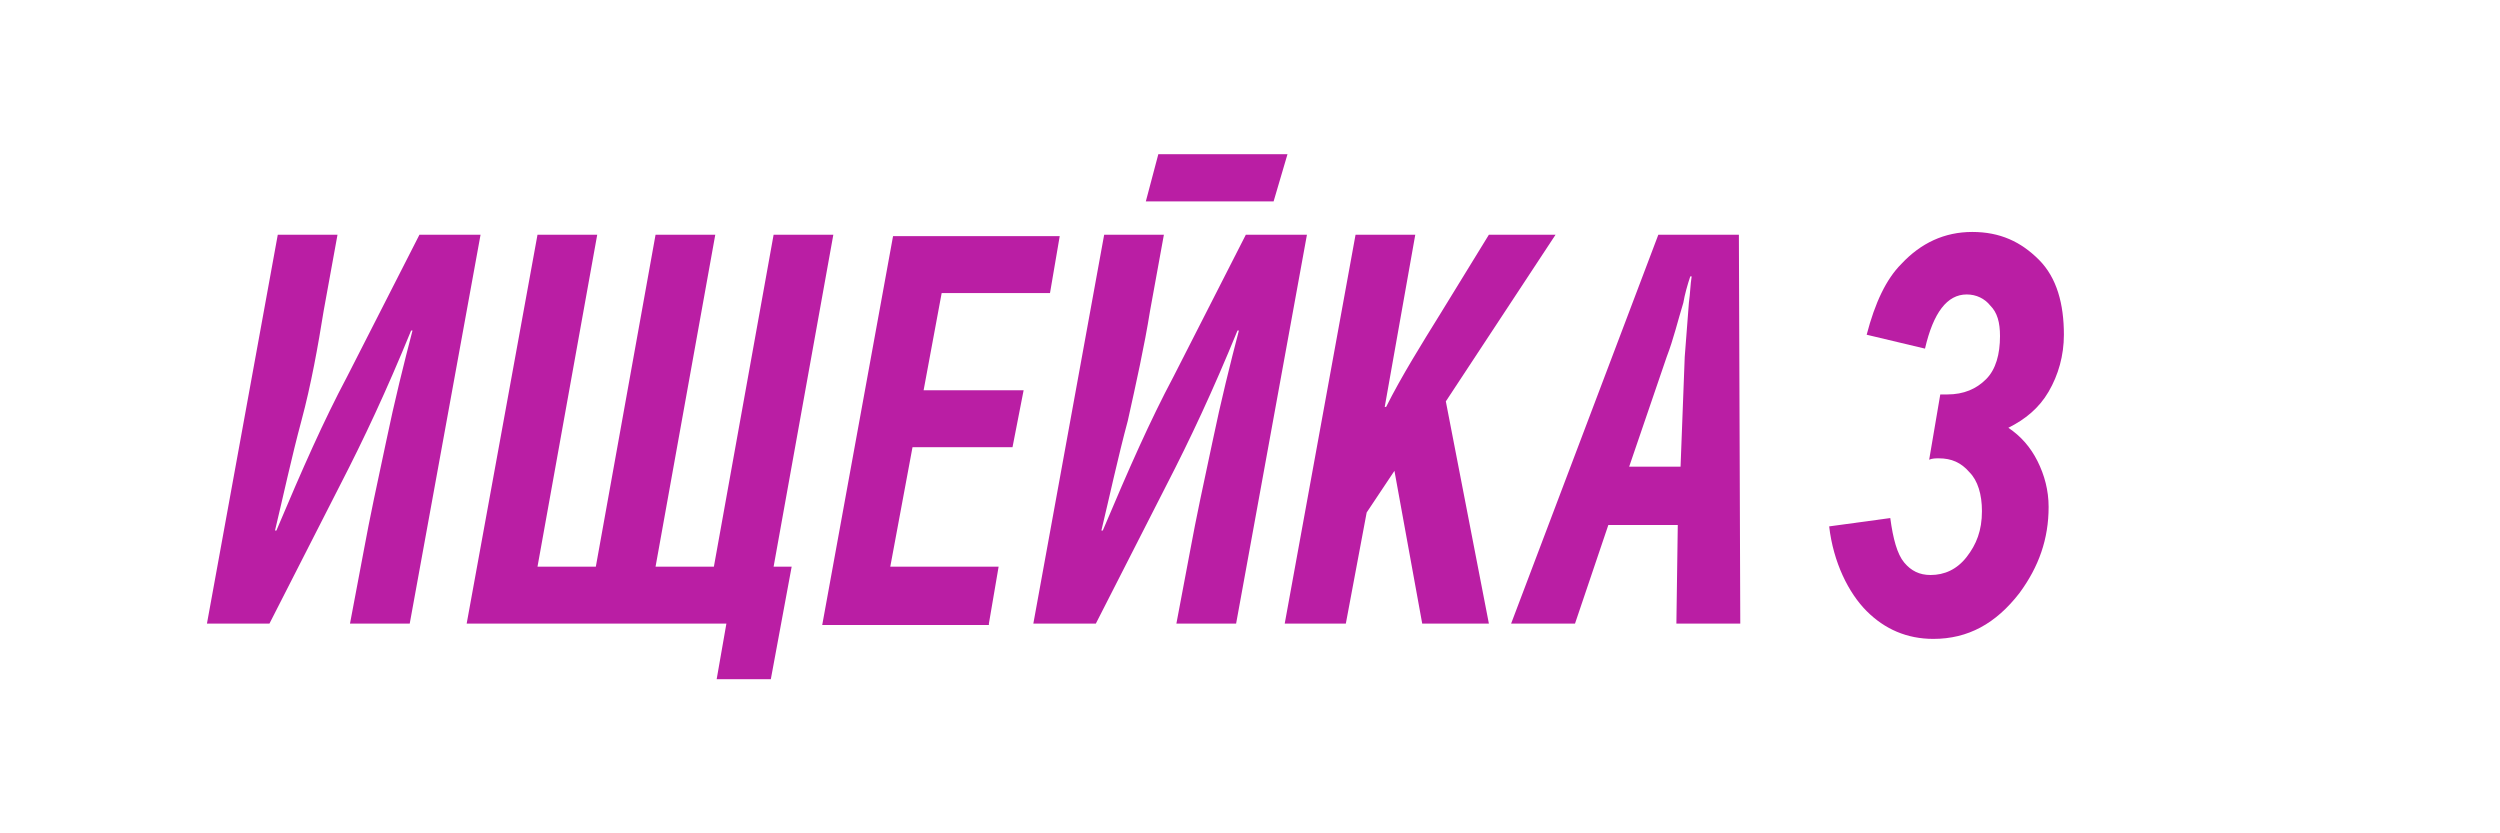 <?xml version="1.0" encoding="utf-8"?>
<!-- Generator: Adobe Illustrator 22.1.0, SVG Export Plug-In . SVG Version: 6.00 Build 0)  -->
<svg version="1.1" id="Layer_1" xmlns="http://www.w3.org/2000/svg" xmlns:xlink="http://www.w3.org/1999/xlink" x="0px" y="0px"
	 width="180px" height="60px" viewBox="0 0 180 60" style="enable-background:new 0 0 180 60;" xml:space="preserve">
<style type="text/css">
	.st0{fill:#BA1EA4;}
</style>
<g>
	<path class="st0" d="M29.5,44.9l5.1-28h-4.4L25,27.1c-1.7,3.2-3.2,6.6-5.1,11.1h-0.1c0.6-2.5,1.2-5.3,1.9-7.9s1.2-5.4,1.6-7.9
		l1-5.5H20l-5.1,28h4.5l5.1-10c1.7-3.3,3.3-6.7,5.1-11.1h0.1c-0.6,2.3-1.3,5.1-1.9,8c-0.6,2.8-1.2,5.6-1.6,7.8l-1,5.3H29.5z"/>
	<path class="st0" d="M55.5,48.9l1.5-8.1h-1.3L60,16.9h-4.3l-4.3,23.9h-4.2l4.3-23.9h-4.3l-4.3,23.9h-4.2L43,16.9h-4.3l-5.1,28h18.7
		l-0.7,4H55.5z"/>
	<path class="st0" d="M71.2,44.9l0.7-4.1h-7.8l1.6-8.6h7.2l0.8-4.1h-7.2l1.3-7h7.8l0.7-4.1h-12l-5.1,28h12V44.9z"/>
	<path class="st0" d="M82.8,22.4l1-5.5h-4.3l-5.1,28h4.5l5.1-10c1.7-3.3,3.3-6.7,5.1-11.1h0.1c-0.6,2.3-1.3,5.1-1.9,8
		c-0.6,2.8-1.2,5.6-1.6,7.8l-1,5.3H89l5.1-28h-4.4l-5.2,10.2c-1.7,3.2-3.2,6.6-5.1,11.1h-0.1c0.6-2.5,1.2-5.3,1.9-7.9
		C81.8,27.6,82.4,24.9,82.8,22.4z"/>
	<path class="st0" d="M96.9,44.9l1.5-8l2-3l2,11h4.8l-3.1-16l7.9-12h-4.8l-3.5,5.7c-1.3,2.1-2.8,4.5-3.9,6.7h-0.1l2.2-12.4h-4.3
		l-5.1,28H96.9z"/>
	<path class="st0" d="M113.4,44.9l2.4-7.1h5l-0.1,7.1h4.6l-0.1-28h-5.8l-10.6,28H113.4z M120,25.7c0.5-1.3,0.8-2.6,1.2-3.9
		c0.1-0.6,0.3-1.3,0.5-1.9h0.1c-0.1,0.6-0.1,1.2-0.2,1.9c-0.1,1.3-0.2,2.6-0.3,3.9l-0.3,7.9h-3.7L120,25.7z"/>
	<path class="st0" d="M83.4,11.1l-0.9,3.4h9.2l1-3.4H83.4z"/>
</g>
<g>
	<path class="st0" d="M131.7,37.9l4.4-0.6c0.2,1.5,0.5,2.6,1,3.2s1.1,0.9,1.9,0.9c1,0,1.9-0.4,2.6-1.3s1.1-1.9,1.1-3.3
		c0-1.2-0.3-2.2-0.9-2.8c-0.6-0.7-1.3-1-2.2-1c-0.2,0-0.5,0-0.7,0.1l0.8-4.7l0.5,0c1.2,0,2.1-0.4,2.8-1.1c0.7-0.7,1-1.8,1-3.1
		c0-1-0.2-1.7-0.7-2.2c-0.4-0.5-1-0.8-1.7-0.8c-1.4,0-2.4,1.3-3,3.9l-4.2-1c0.6-2.3,1.4-4,2.5-5.1c1.4-1.5,3.1-2.3,5.1-2.3
		c2,0,3.5,0.7,4.8,2s1.8,3.2,1.8,5.4c0,1.5-0.4,2.9-1.1,4.1c-0.7,1.2-1.7,2-2.9,2.6c0.9,0.6,1.6,1.4,2.1,2.4s0.8,2.1,0.8,3.3
		c0,2.3-0.7,4.3-2.1,6.2c-1.7,2.2-3.7,3.3-6.2,3.3c-1.9,0-3.5-0.7-4.8-2S132,40.5,131.7,37.9z"/>
</g>
</svg>
